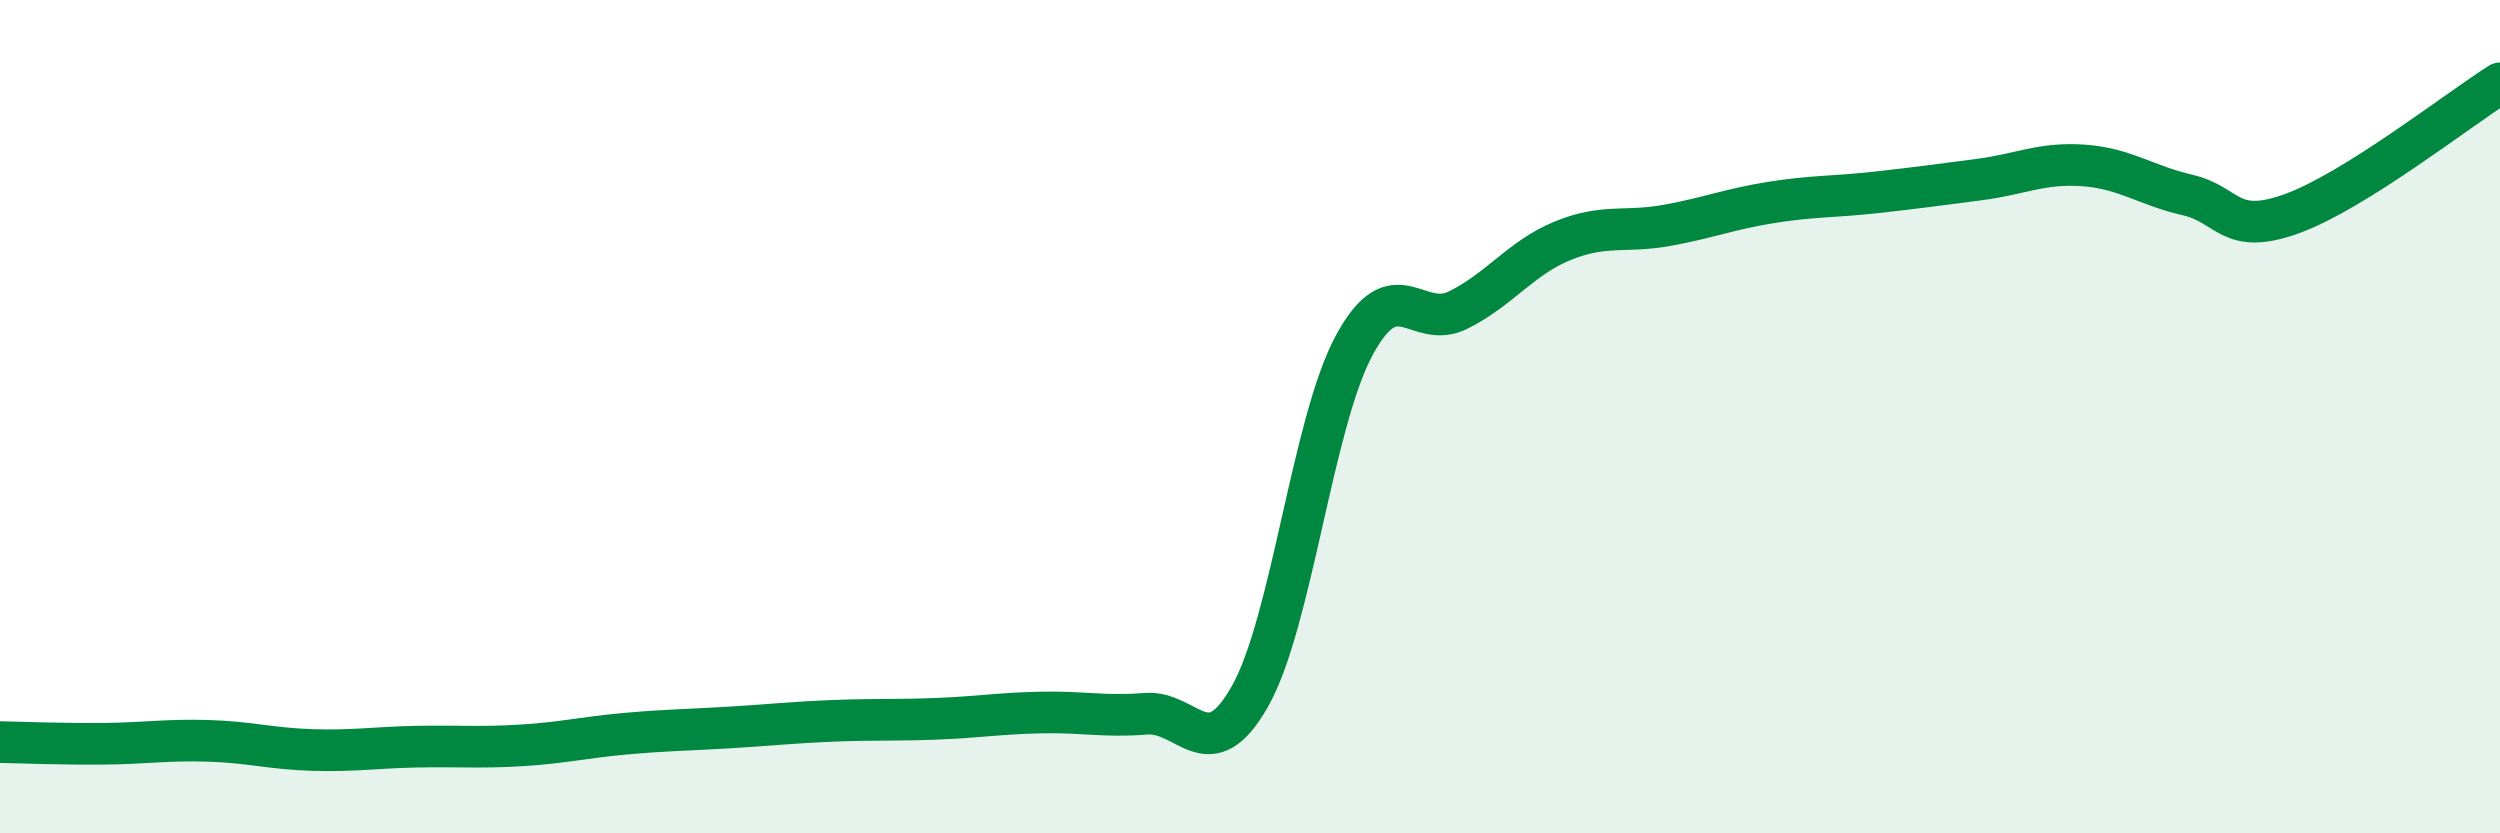 
    <svg width="60" height="20" viewBox="0 0 60 20" xmlns="http://www.w3.org/2000/svg">
      <path
        d="M 0,17.81 C 0.5,17.82 1.5,17.86 2.5,17.85 C 3.5,17.84 4,17.75 5,17.78 C 6,17.81 6.5,17.97 7.5,18 C 8.5,18.03 9,17.94 10,17.92 C 11,17.9 11.5,17.95 12.5,17.89 C 13.5,17.83 14,17.7 15,17.61 C 16,17.52 16.5,17.52 17.5,17.46 C 18.5,17.4 19,17.34 20,17.3 C 21,17.26 21.5,17.29 22.5,17.25 C 23.5,17.21 24,17.12 25,17.1 C 26,17.08 26.5,17.21 27.5,17.13 C 28.5,17.05 29,18.48 30,16.71 C 31,14.94 31.5,10.14 32.5,8.29 C 33.5,6.44 34,7.94 35,7.44 C 36,6.94 36.5,6.19 37.5,5.78 C 38.5,5.37 39,5.59 40,5.41 C 41,5.23 41.5,5.02 42.5,4.86 C 43.5,4.7 44,4.73 45,4.62 C 46,4.51 46.5,4.44 47.5,4.31 C 48.5,4.18 49,3.9 50,3.97 C 51,4.04 51.5,4.45 52.5,4.68 C 53.5,4.91 53.5,5.67 55,5.13 C 56.5,4.59 59,2.63 60,2L60 20L0 20Z"
        fill="#008740"
        opacity="0.1"
        stroke-linecap="round"
        stroke-linejoin="round"
      />
      <path
        d="M 0,17.81 C 0.5,17.82 1.5,17.86 2.5,17.85 C 3.5,17.84 4,17.75 5,17.78 C 6,17.81 6.5,17.97 7.5,18 C 8.5,18.03 9,17.94 10,17.92 C 11,17.9 11.5,17.95 12.5,17.89 C 13.5,17.83 14,17.7 15,17.61 C 16,17.52 16.5,17.52 17.5,17.46 C 18.5,17.4 19,17.34 20,17.3 C 21,17.26 21.5,17.29 22.5,17.25 C 23.5,17.21 24,17.12 25,17.1 C 26,17.08 26.5,17.21 27.5,17.13 C 28.5,17.05 29,18.48 30,16.71 C 31,14.94 31.5,10.14 32.5,8.29 C 33.5,6.44 34,7.94 35,7.44 C 36,6.94 36.5,6.19 37.5,5.78 C 38.5,5.37 39,5.59 40,5.41 C 41,5.23 41.5,5.02 42.5,4.86 C 43.5,4.7 44,4.73 45,4.62 C 46,4.51 46.5,4.44 47.5,4.31 C 48.5,4.18 49,3.9 50,3.97 C 51,4.04 51.5,4.45 52.5,4.68 C 53.5,4.91 53.5,5.67 55,5.13 C 56.5,4.59 59,2.63 60,2"
        stroke="#008740"
        stroke-width="1"
        fill="none"
        stroke-linecap="round"
        stroke-linejoin="round"
      />
    </svg>
  